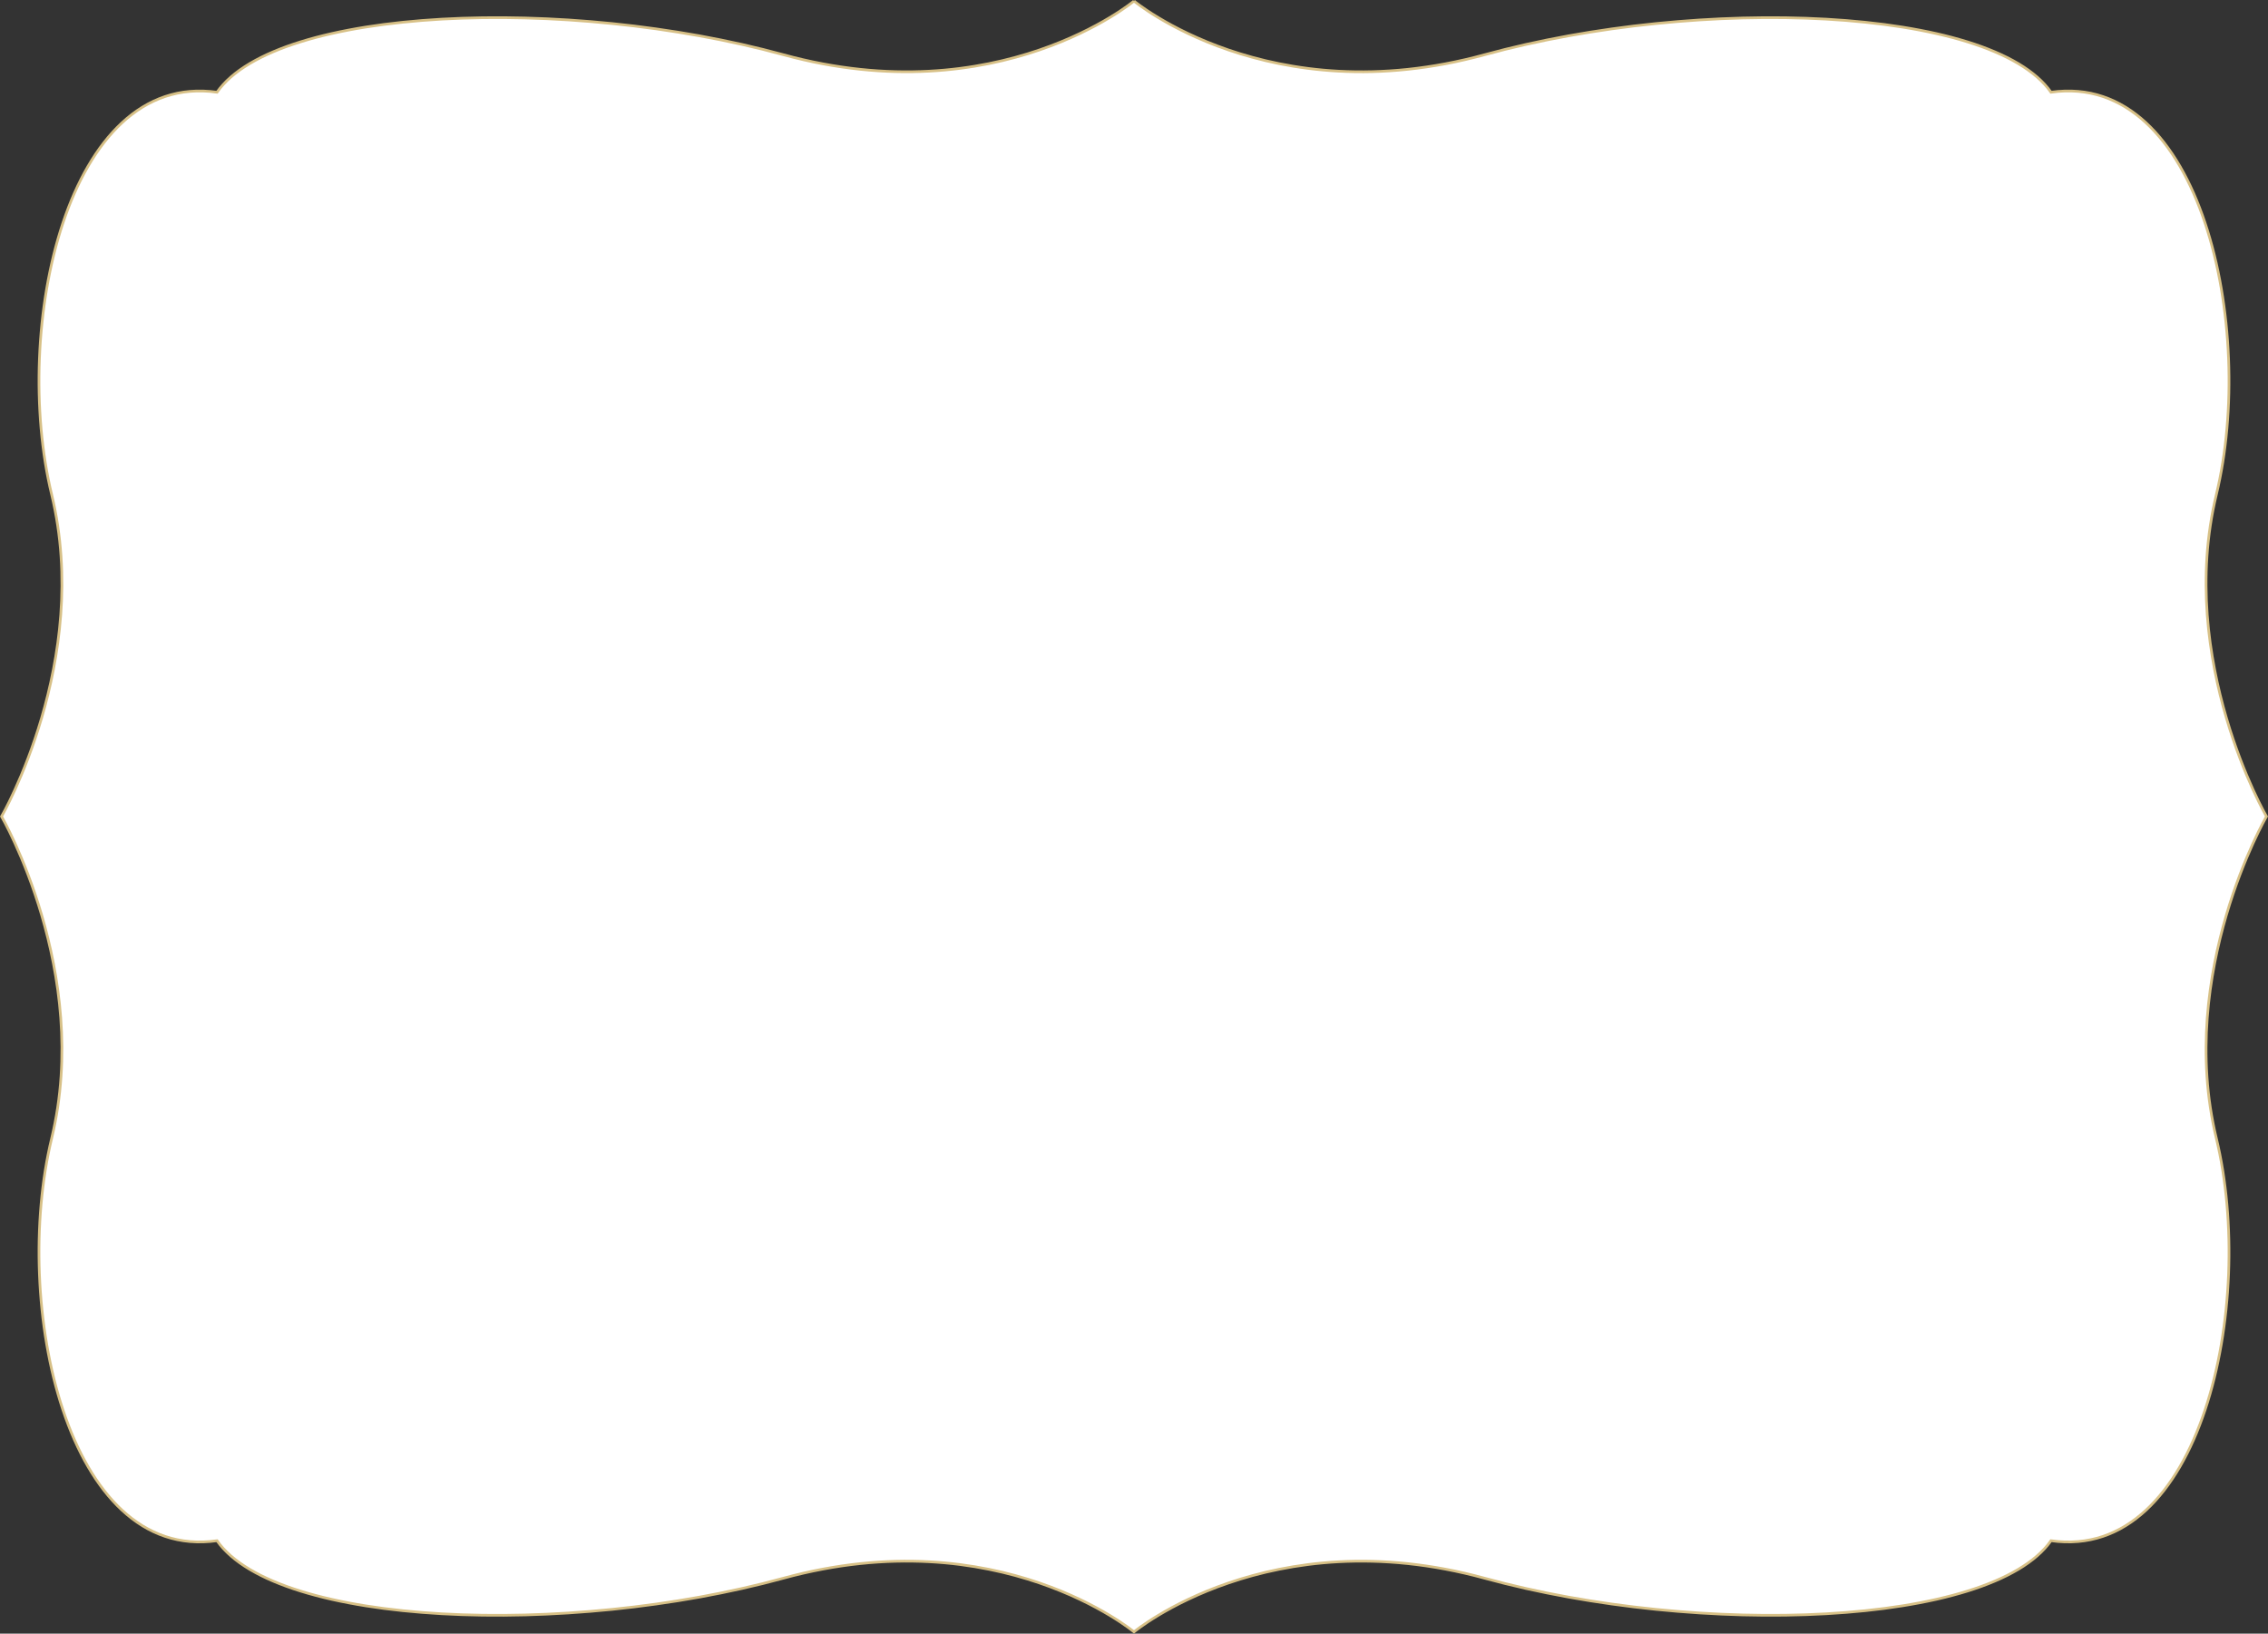 <svg xmlns="http://www.w3.org/2000/svg" width="851.837" height="613.526" viewBox="0 0 851.837 613.526">
  <rect x="0" y="0" width="851.837" height="613.526" fill="#333333" stroke="none"/>
  <path id="base" d="M11.646,438.7s42.309,50.816,20.148,131.743S13.661,760.526,45.9,783.111c-8.059,56.461,88.65,77.164,151.108,62.107s120.885,18.82,120.885,18.82,58.428-33.877,120.888-18.82,159.167-5.646,151.108-62.107c32.235-22.586,36.265-131.743,14.1-212.67S624.137,438.7,624.137,438.7s-42.309-50.816-20.148-131.743,18.133-190.085-14.1-212.67c8.059-56.461-88.65-77.164-151.108-62.107s-120.888-18.82-120.888-18.82-58.428,33.877-120.885,18.82S37.839,37.824,45.9,94.284c-32.237,22.586-36.267,131.743-14.1,212.67S11.646,438.7,11.646,438.7" transform="translate(864.617 -11.262) rotate(90)" fill="#fff" stroke="#d7c086" stroke-width="1"/>
</svg>
